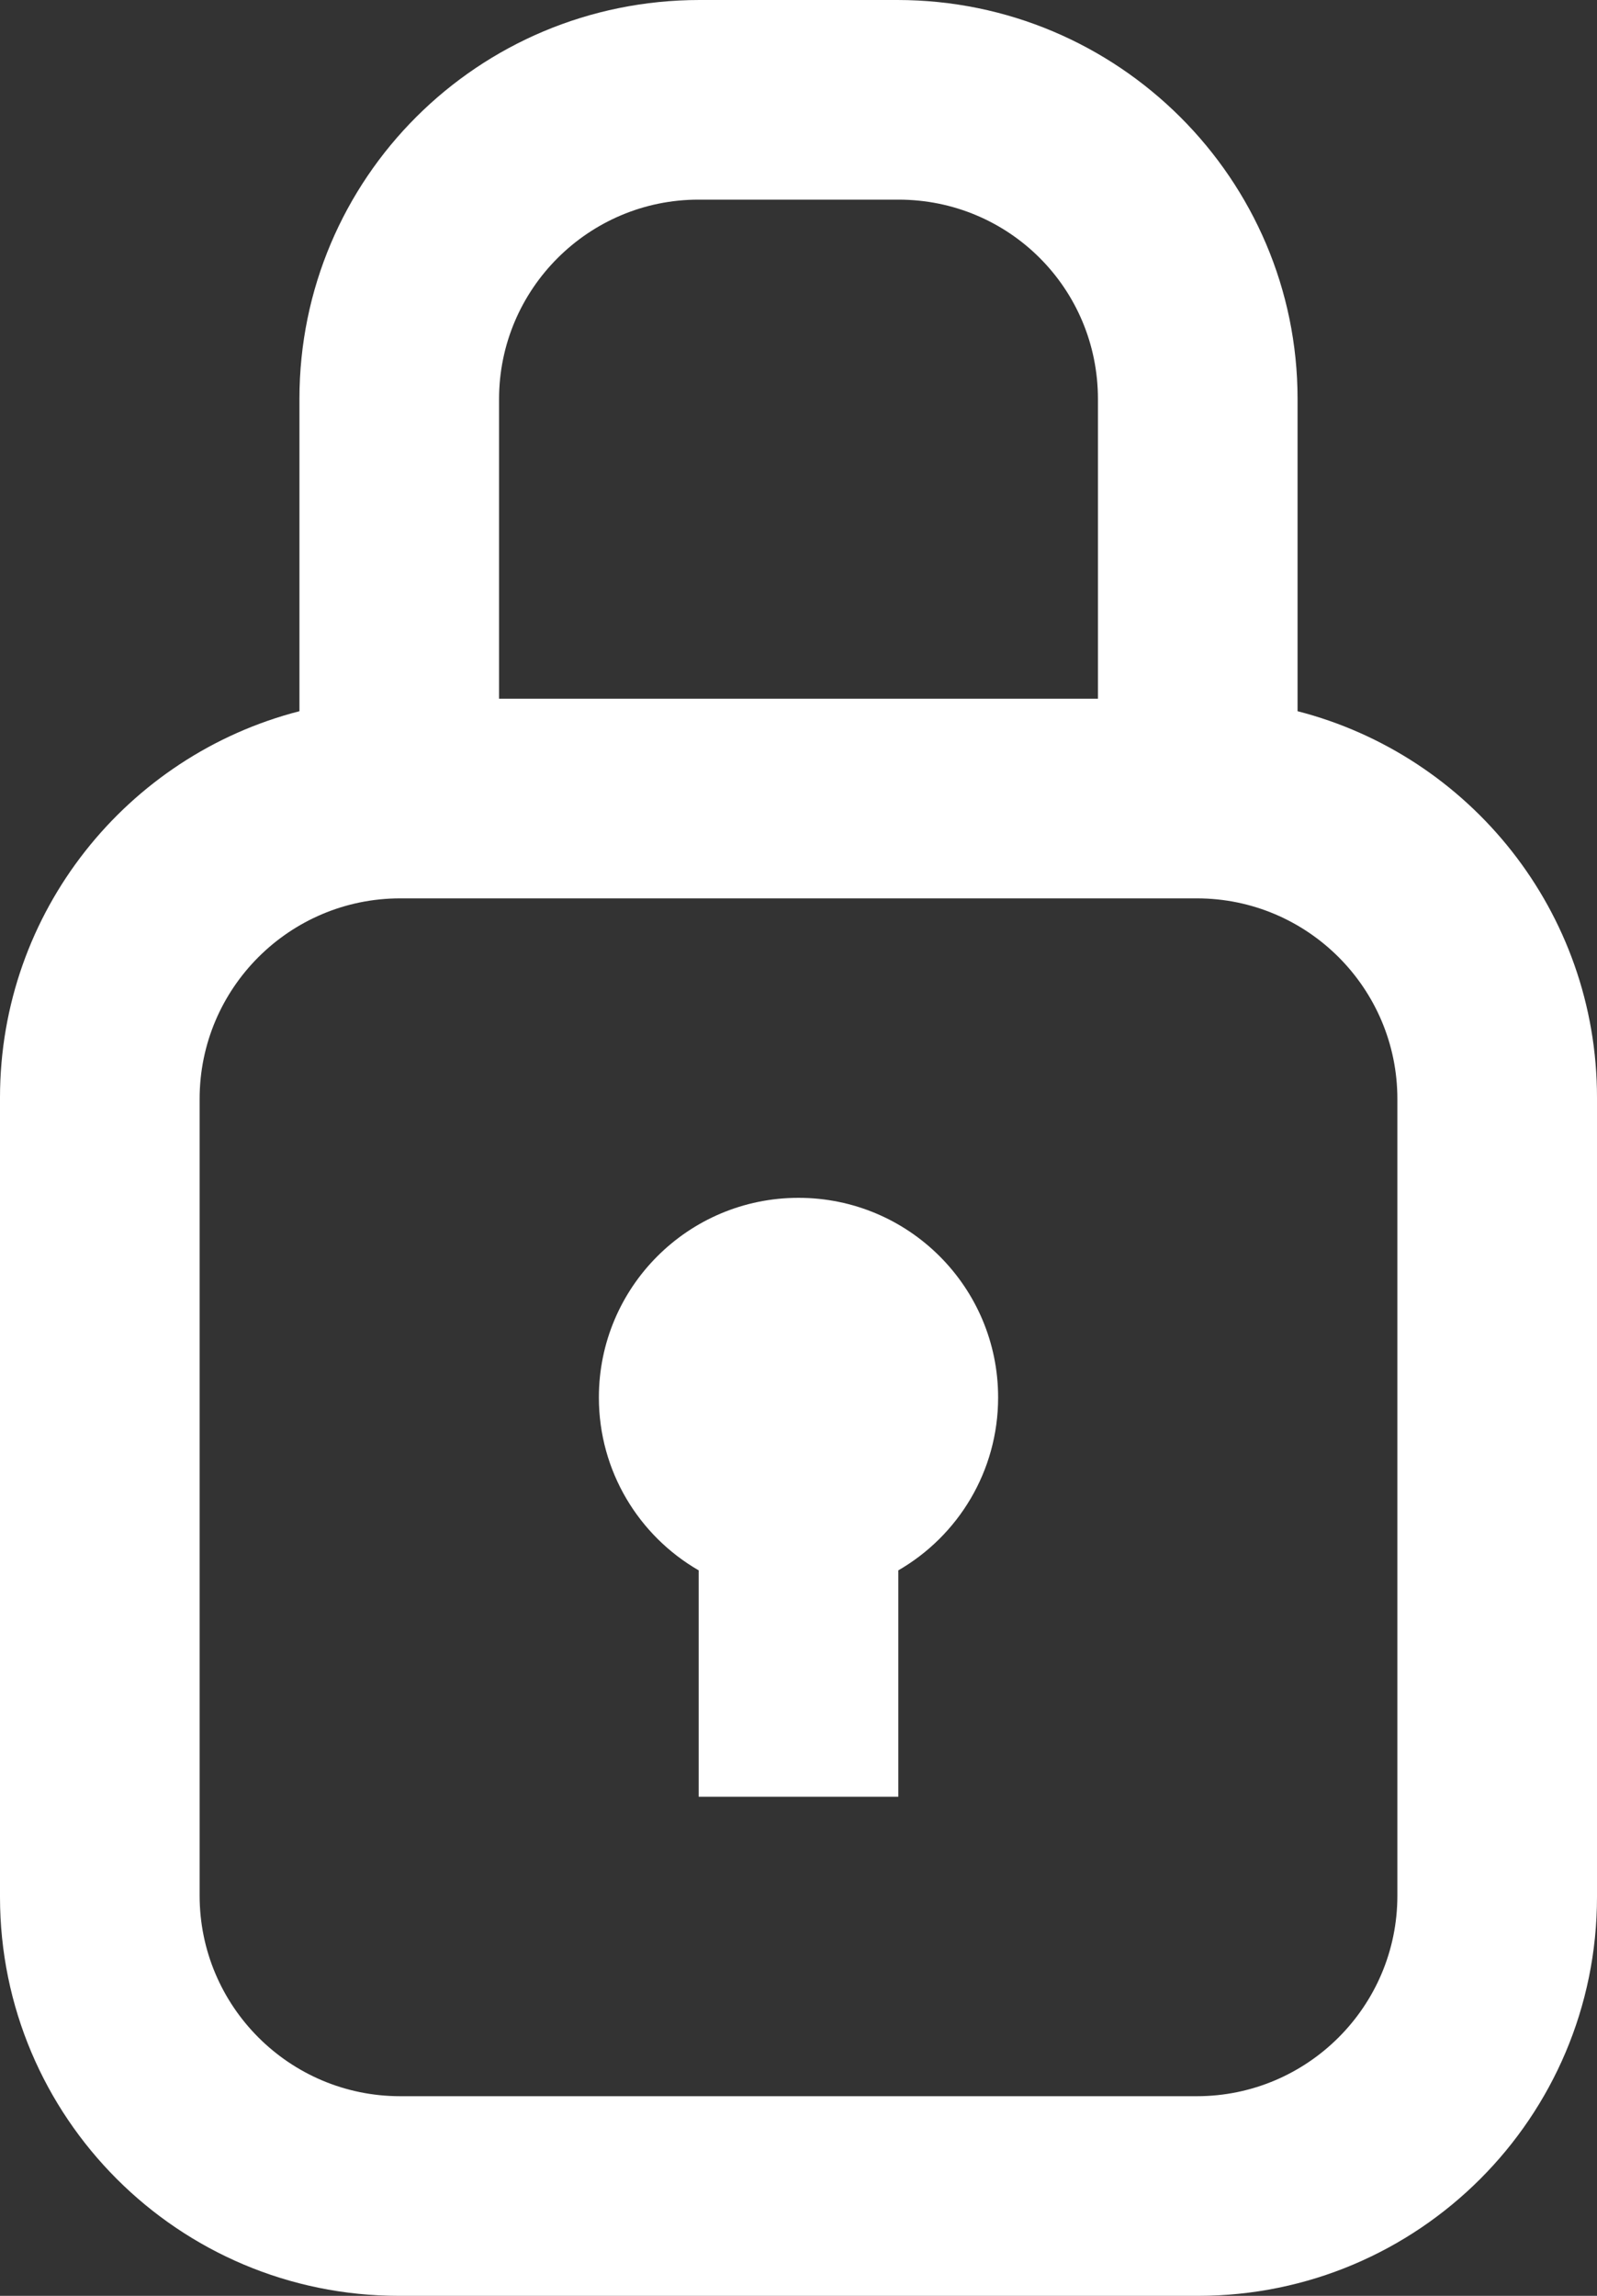 <?xml version="1.0" encoding="UTF-8"?>
<svg width="16px" height="23px" viewBox="0 0 16 23" version="1.1" xmlns="http://www.w3.org/2000/svg" xmlns:xlink="http://www.w3.org/1999/xlink">
    <rect x="0" y="0" width="16" height="23" fill="#333333" stroke="none"/>
    <!-- Generator: Sketch 41.2 (35397) - http://www.bohemiancoding.com/sketch -->
    <title>icon-login</title>
    <desc>Created with Sketch.</desc>
    <defs></defs>
    <g id="Icons" stroke="none" stroke-width="1" fill="none" fill-rule="evenodd">
        <g transform="translate(-10, -10)" id="icon-login" fill="#FFFFFF">
            <g transform="translate(10, 10)">
                <path d="M13,7.125 L13,3.996 C13,1.797 11.205,0 8.99,0 L7.01,0 C4.788,0 3,1.789 3,3.996 L3,7.125 C1.275,7.568 0,9.133 0,10.996 L0,19.004 C0,21.211 1.789,23 3.996,23 L12.004,23 C14.211,23 16,21.211 16,19.004 L16,10.996 C16,9.133 14.725,7.568 13,7.125 L13,7.125 Z M11,7 L11,3.998 C11,2.887 10.106,2 9.002,2 L6.998,2 C5.898,2 5,2.895 5,3.998 L5,7 L11,7 L11,7 Z M2,11.009 C2,9.899 2.902,9 4.009,9 L11.991,9 C13.101,9 14,9.902 14,11.009 L14,18.991 C14,20.101 13.098,21 11.991,21 L4.009,21 C2.899,21 2,20.098 2,18.991 L2,11.009 Z M9,15.732 C9.598,15.387 10,14.74 10,14 C10,12.895 9.105,12 8,12 C6.895,12 6,12.895 6,14 C6,14.74 6.402,15.387 7,15.732 L7,18 L9,18 L9,15.732 L9,15.732 Z" id="Combined-Shape"></path>
            </g>
        </g>
    </g>
</svg>